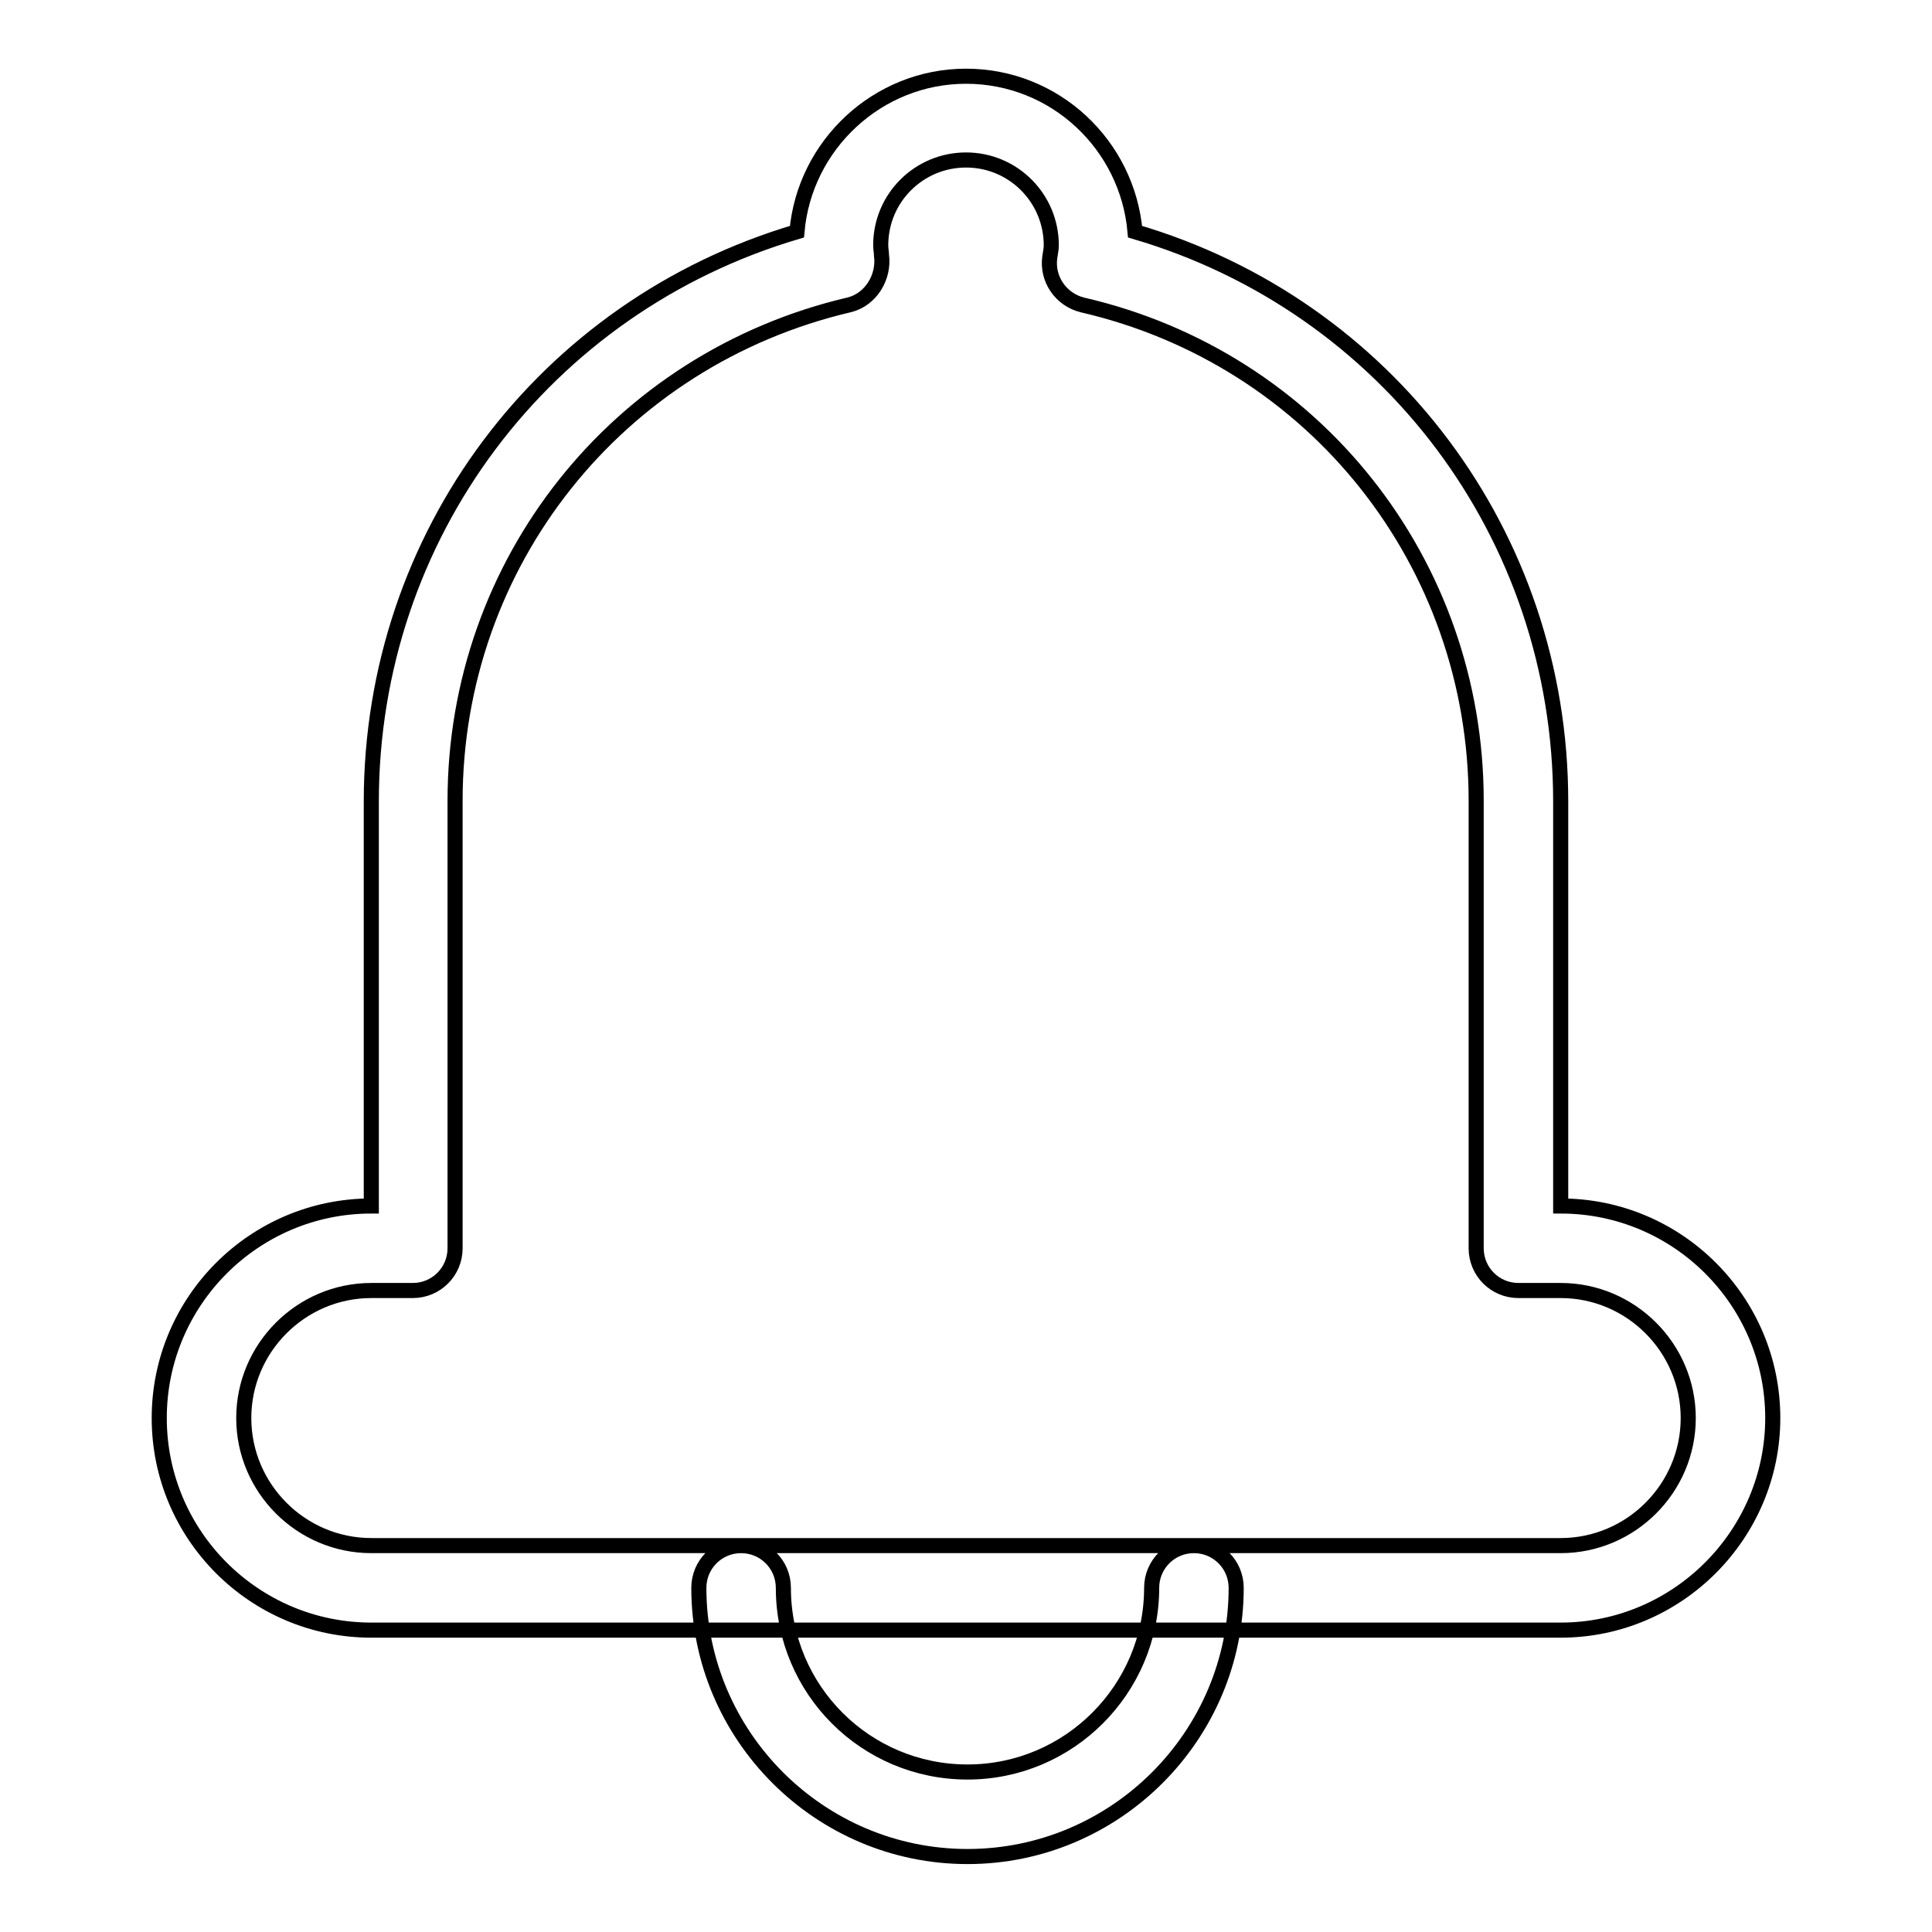 <?xml version="1.0" encoding="utf-8"?>
<!-- Svg Vector Icons : http://www.onlinewebfonts.com/icon -->
<!DOCTYPE svg PUBLIC "-//W3C//DTD SVG 1.1//EN" "http://www.w3.org/Graphics/SVG/1.1/DTD/svg11.dtd">
<svg version="1.1" xmlns="http://www.w3.org/2000/svg" xmlns:xlink="http://www.w3.org/1999/xlink" x="0px" y="0px" viewBox="0 0 256 256" enable-background="new 0 0 256 256" xml:space="preserve">
<g> <path stroke-width="2" fill-opacity="0" stroke="#000000"  d="M128.2,246c-19.6,0-35.6-16-35.6-35.6c0-3.1,2.5-5.6,5.6-5.6c3.1,0,5.6,2.5,5.6,5.6 c0,13.5,10.9,24.4,24.4,24.4c13.5,0,24.4-11,24.4-24.4c0-3.1,2.5-5.6,5.6-5.6c3.1,0,5.6,2.5,5.6,5.6C163.8,230,147.8,246,128.2,246 z M206.8,216H49.2c-15.5,0-28.1-12.6-28.1-28.1c0-15.5,12.6-28.1,28.1-28.1v-53.6c0-35.2,22.9-65.6,56.4-75.5 c1-11.5,10.7-20.6,22.4-20.6c11.8,0,21.4,9.1,22.4,20.6c33.4,9.8,56.4,40.2,56.4,75.5v53.6c15.5,0,28.1,12.6,28.1,28.1 C234.9,203.3,222.3,216,206.8,216z M49.2,171c-9.3,0-16.9,7.6-16.9,16.9c0,9.3,7.6,16.9,16.9,16.9h157.6c9.3,0,16.9-7.6,16.9-16.9 c0-9.3-7.6-16.9-16.9-16.9h-5.6c-3.1,0-5.6-2.5-5.6-5.6v-59.3c0-31.5-21.4-58.6-52.2-65.7c-2.8-0.7-4.7-3.4-4.3-6.3 c0.1-0.7,0.2-1.1,0.2-1.6c0-6.2-5-11.3-11.3-11.3c-6.2,0-11.3,5-11.3,11.3c0,0.5,0.1,0.9,0.1,1.3c0.4,2.9-1.4,5.9-4.3,6.6 c-30.7,7.2-52.2,34.2-52.2,65.7v59.3c0,3.1-2.5,5.6-5.6,5.6H49.2z"/></g>
</svg>